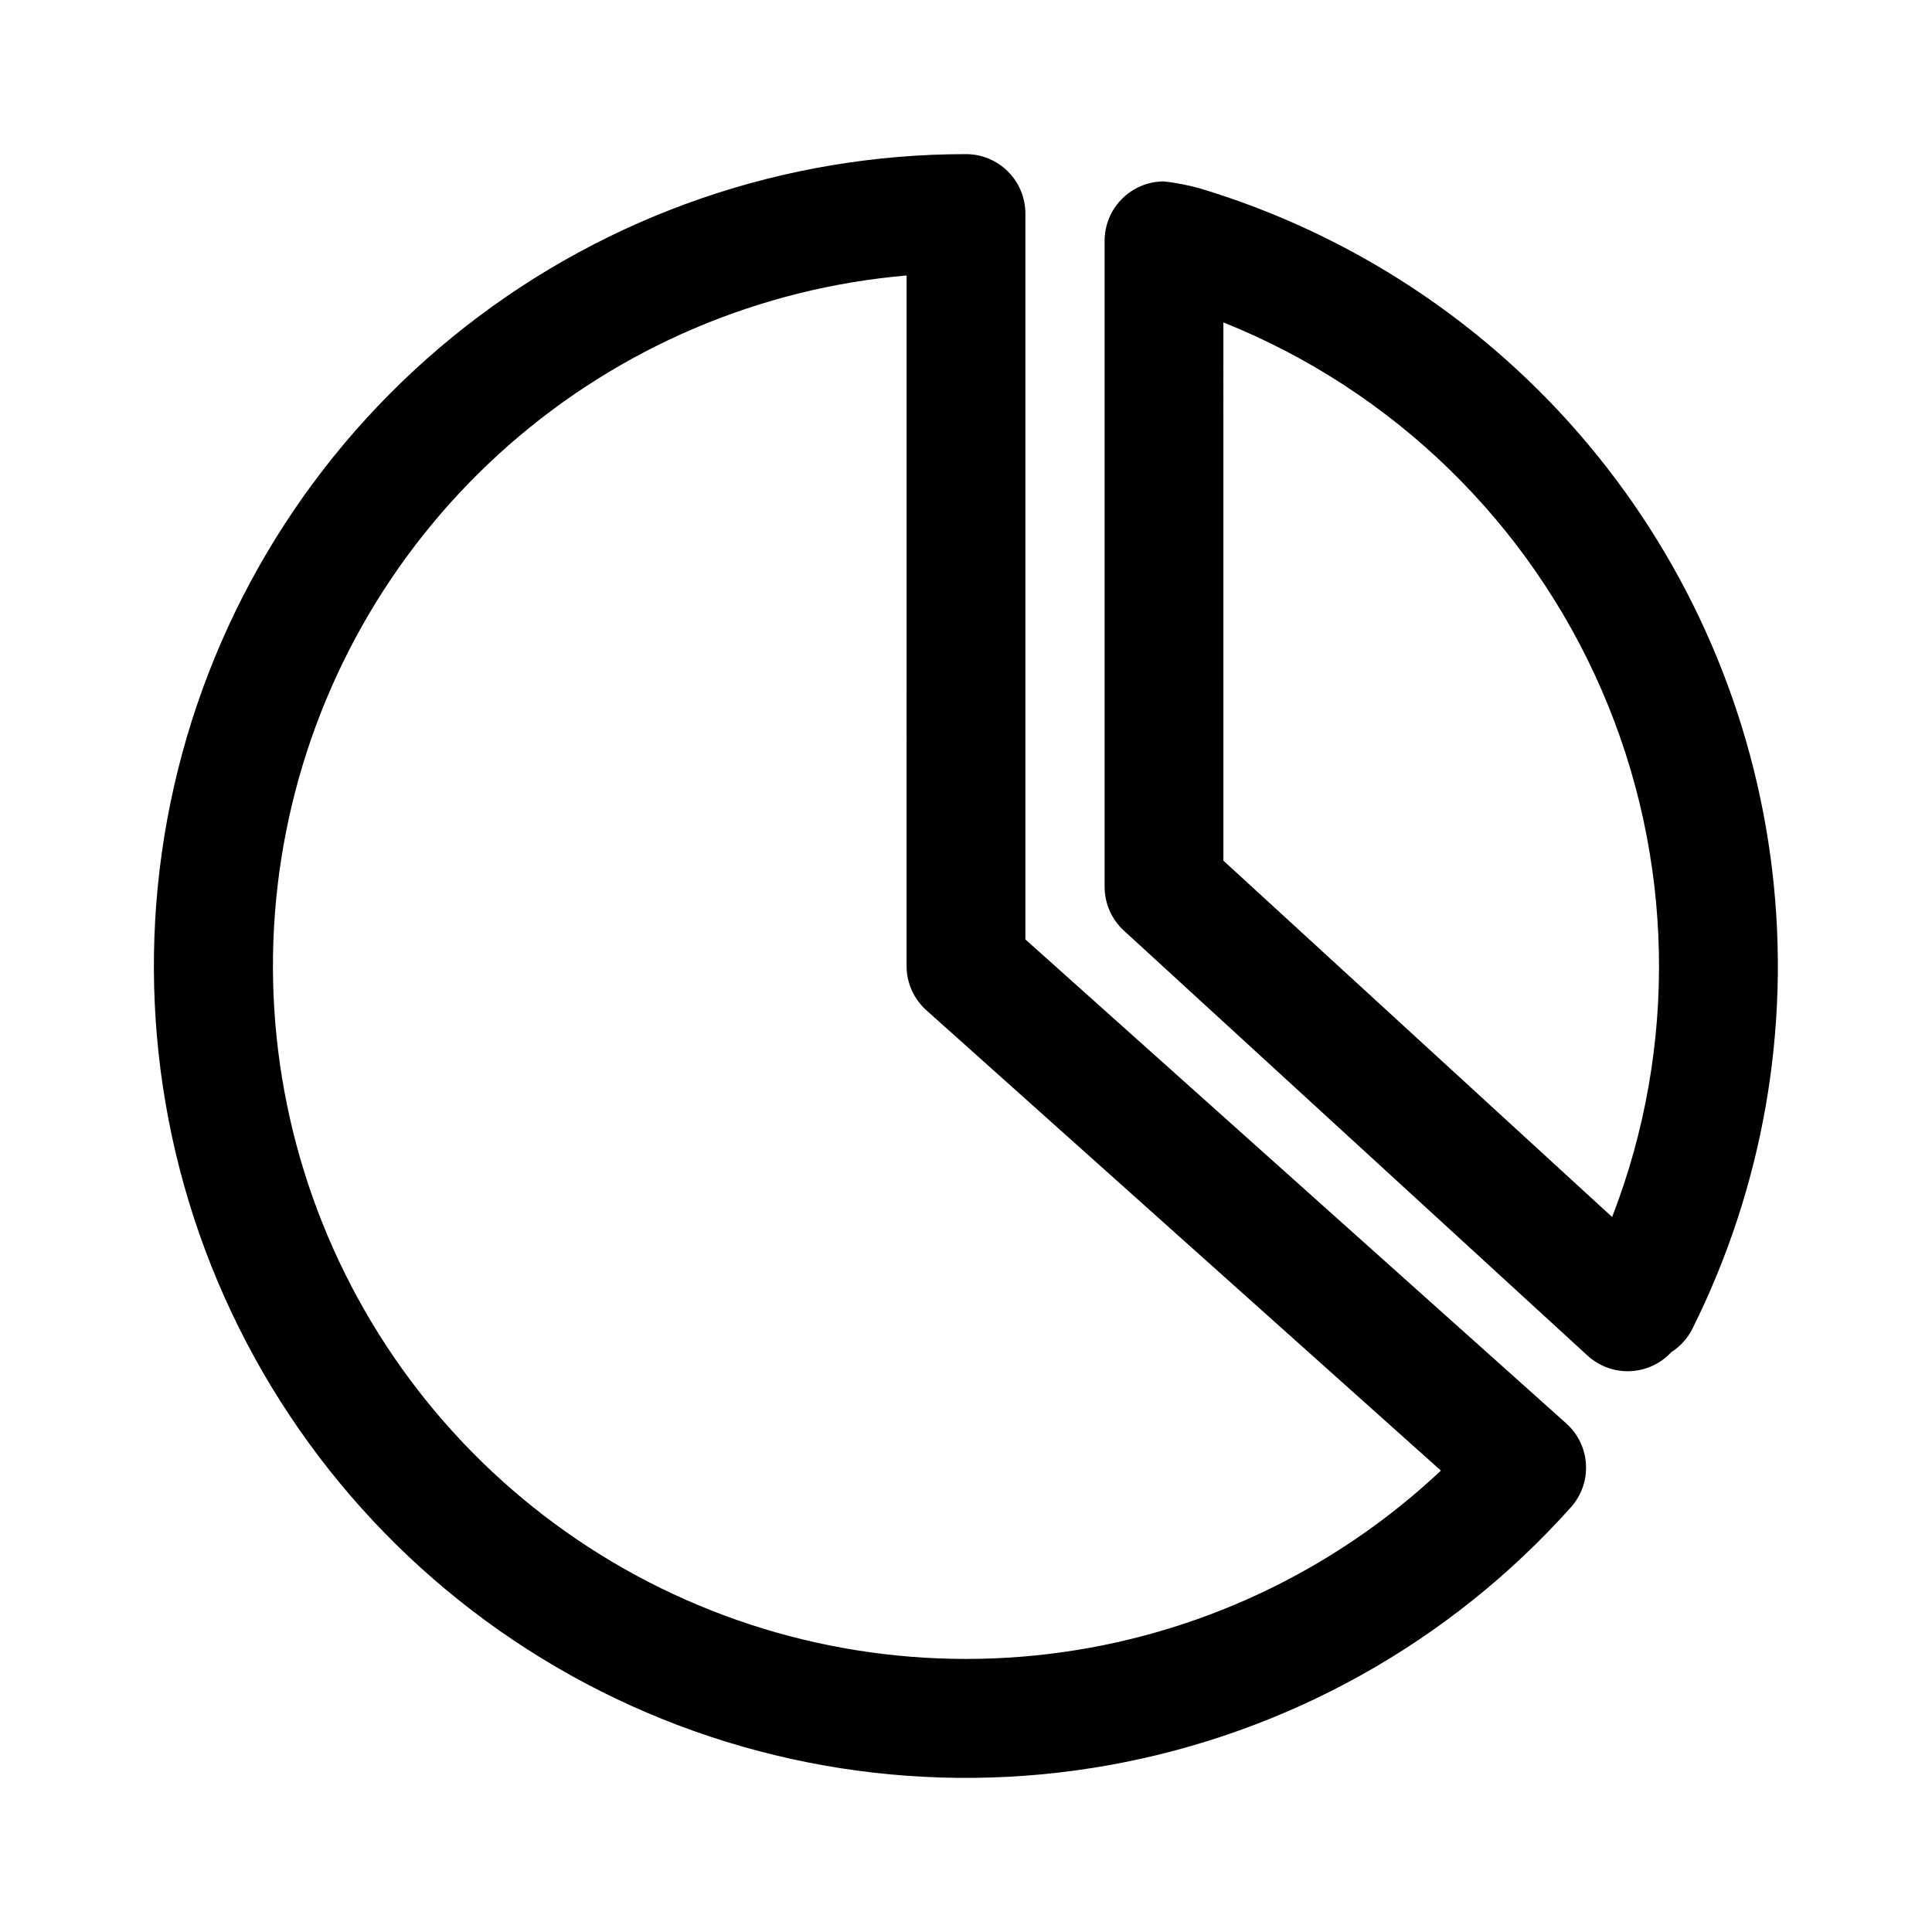 <?xml version="1.0" encoding="UTF-8"?>
<!-- Uploaded to: ICON Repo, www.iconrepo.com, Generator: ICON Repo Mixer Tools -->
<svg fill="#000000" width="800px" height="800px" version="1.1" viewBox="144 144 512 512" xmlns="http://www.w3.org/2000/svg">
 <path d="m415.74 392.96v-192.37c-0.004-4.176-1.66-8.18-4.613-11.133-2.953-2.949-6.957-4.609-11.129-4.613-48.051-0.012-94.723 16.062-132.58 45.656s-64.715 71.008-76.293 117.64c-11.582 46.633-7.223 95.801 12.387 139.67 19.613 43.867 53.34 79.906 95.816 102.38 42.473 22.469 91.242 30.074 138.54 21.602 47.297-8.473 90.398-32.531 122.43-68.344 2.793-3.109 4.231-7.199 4-11.371-0.23-4.172-2.109-8.078-5.227-10.859zm-31.488 7.043c0.004 4.477 1.91 8.746 5.25 11.73l136.35 121.99c-28.559 26.871-64.965 43.902-103.9 48.594-38.93 4.691-78.34-3.203-112.46-22.523-34.121-19.32-61.164-49.059-77.168-84.855-16.004-35.801-20.129-75.781-11.773-114.09s28.754-72.945 58.215-98.828c29.457-25.883 66.426-41.656 105.49-45.016zm202.71 102.3v-0.004c2.375-1.516 4.289-3.648 5.543-6.172 18.711-37.5 26.07-79.648 21.172-121.27-4.898-41.625-21.844-80.91-48.754-113.04-26.91-32.133-62.613-55.707-102.73-67.832-3.184-0.902-6.434-1.543-9.719-1.91-4.176 0-8.18 1.66-11.133 4.613-2.949 2.949-4.609 6.953-4.609 11.129v171.19c-0.004 4.414 1.848 8.625 5.098 11.609l122.89 112.64c3.078 2.82 7.148 4.301 11.316 4.121 4.172-0.184 8.098-2.012 10.922-5.086zm-118.75-130.22 103.02 94.438c17.492-45.125 16.484-95.324-2.805-139.71-19.285-44.387-55.297-79.375-100.22-97.375z" fill-rule="evenodd"/>
</svg>
